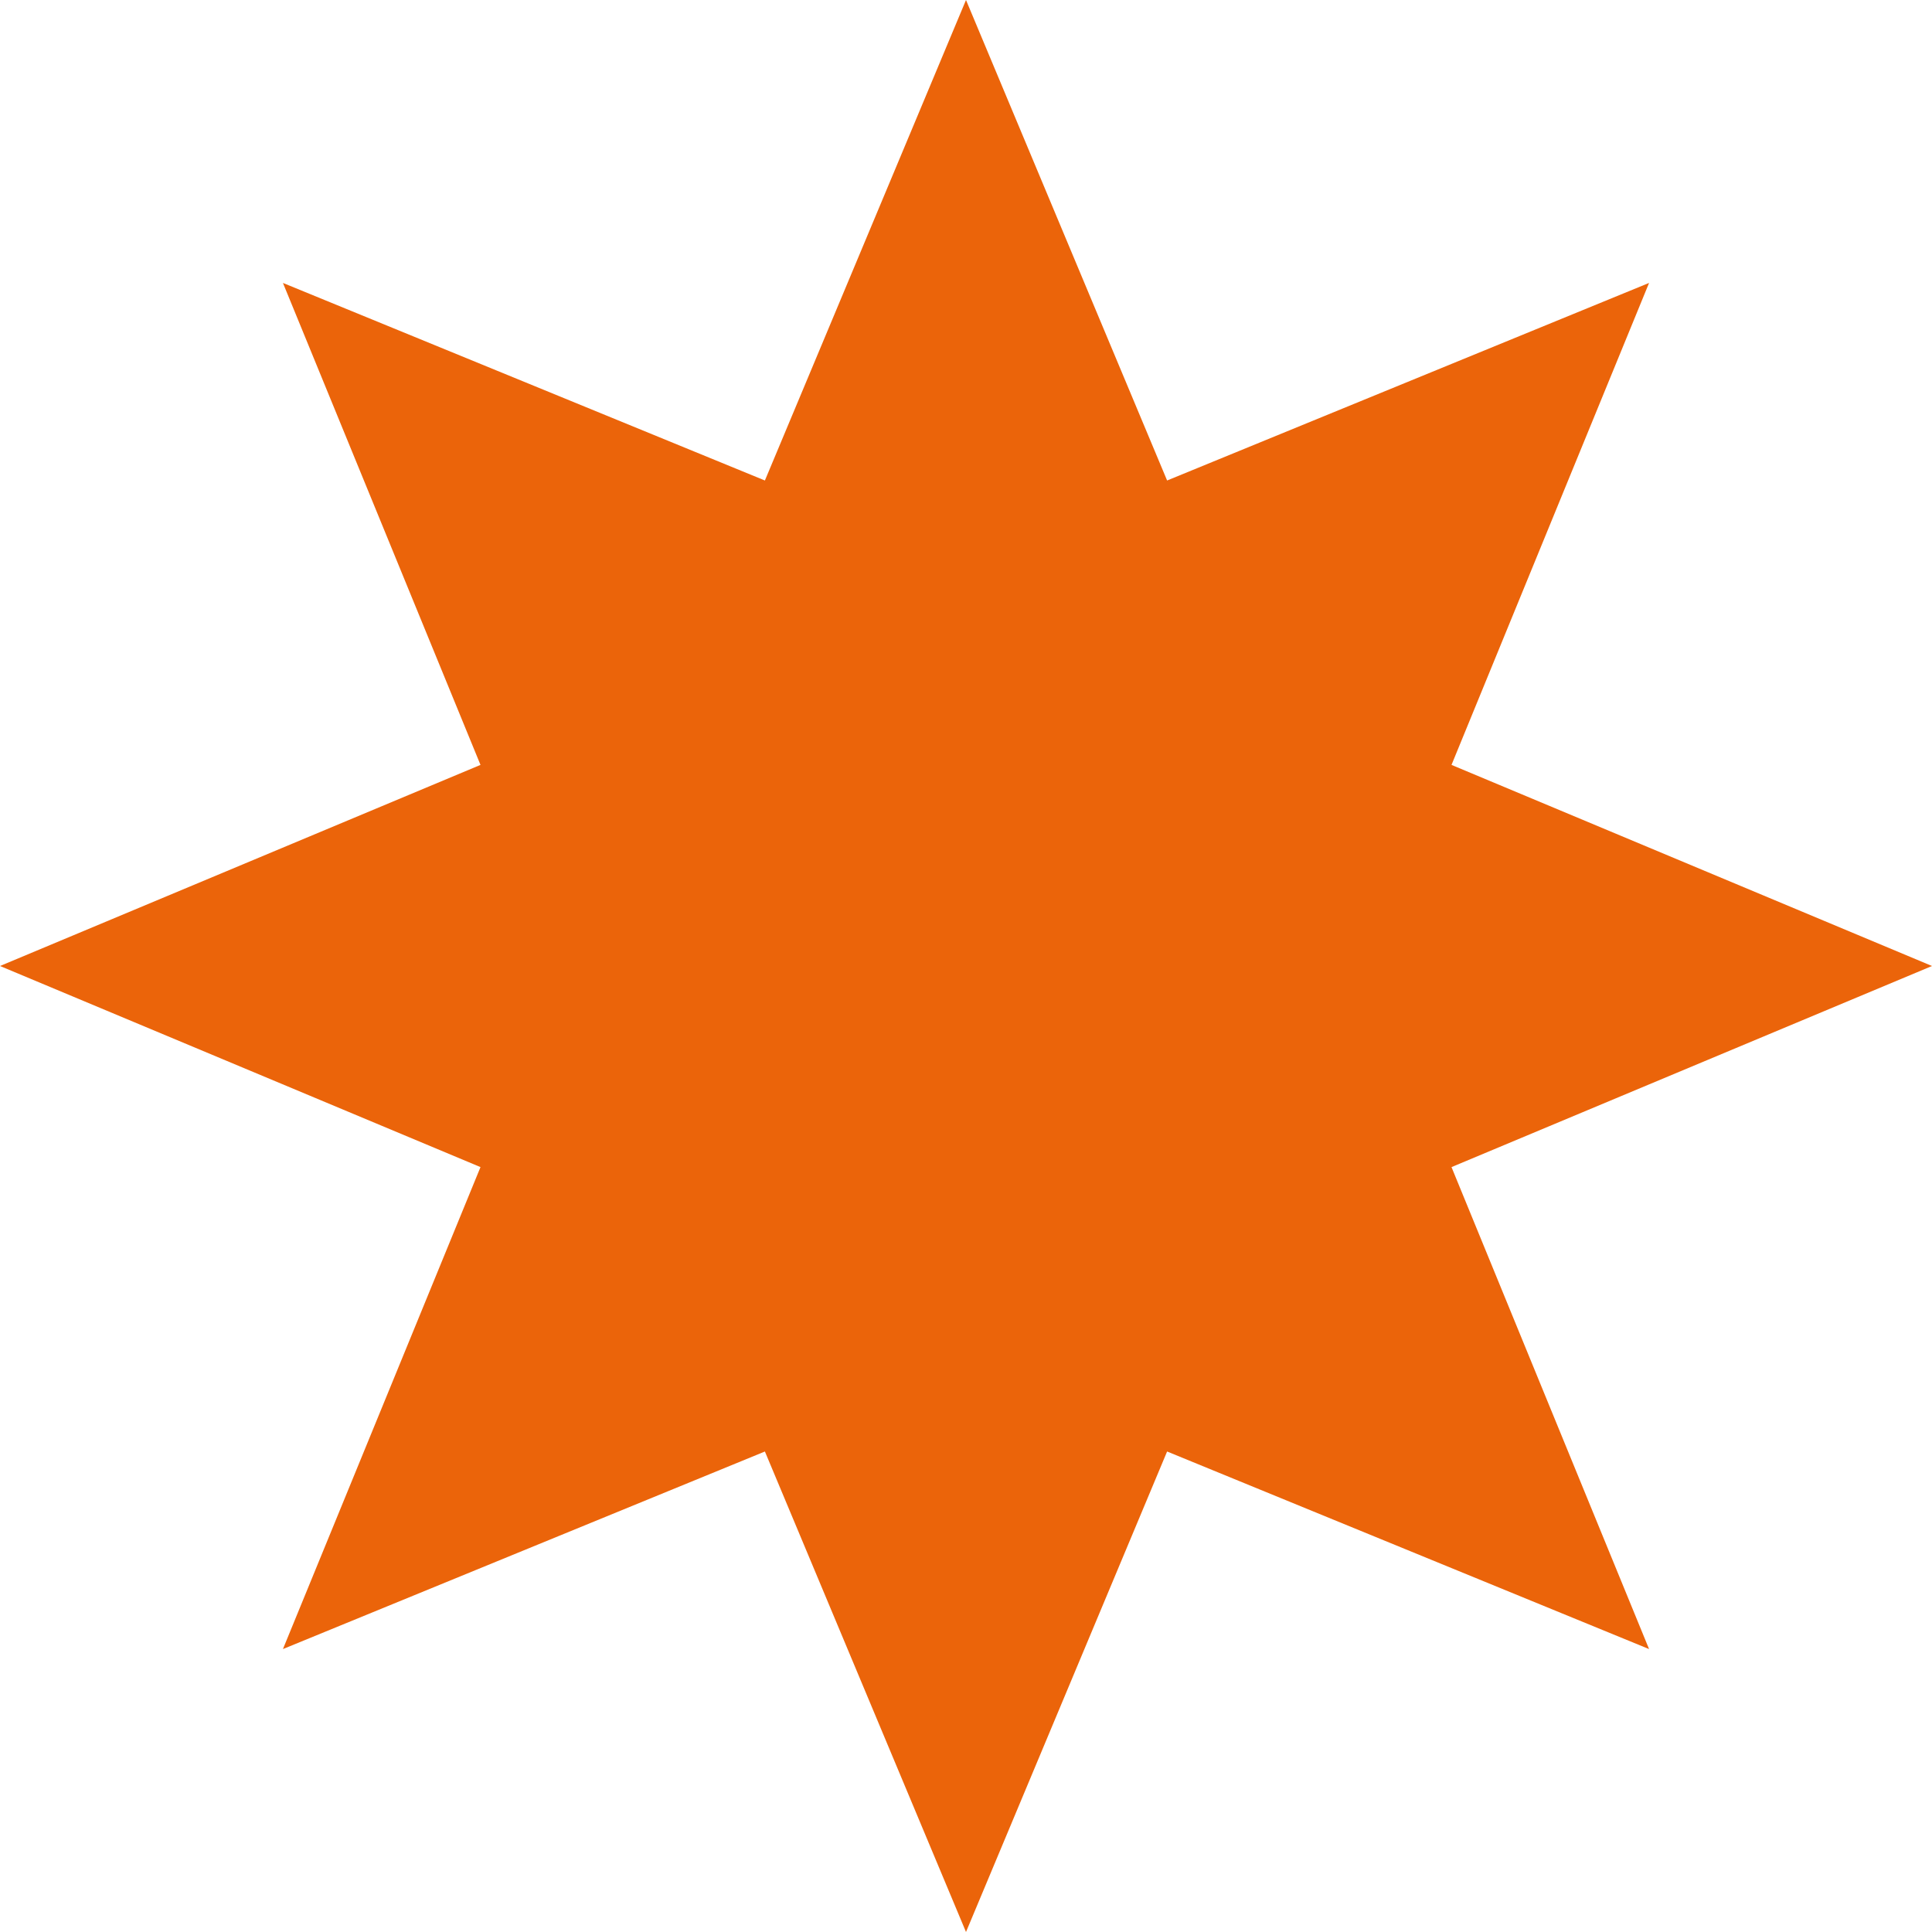 <?xml version="1.0" encoding="UTF-8"?> <svg xmlns="http://www.w3.org/2000/svg" width="101" height="101" viewBox="0 0 101 101" fill="none"> <path d="M50.5 0L61.013 25.119L86.209 14.791L75.881 39.987L101 50.5L75.881 61.013L86.209 86.209L61.013 75.881L50.5 101L39.987 75.881L14.791 86.209L25.119 61.013L0 50.5L25.119 39.987L14.791 14.791L39.987 25.119L50.5 0Z" fill="#EB640A"></path> </svg> 